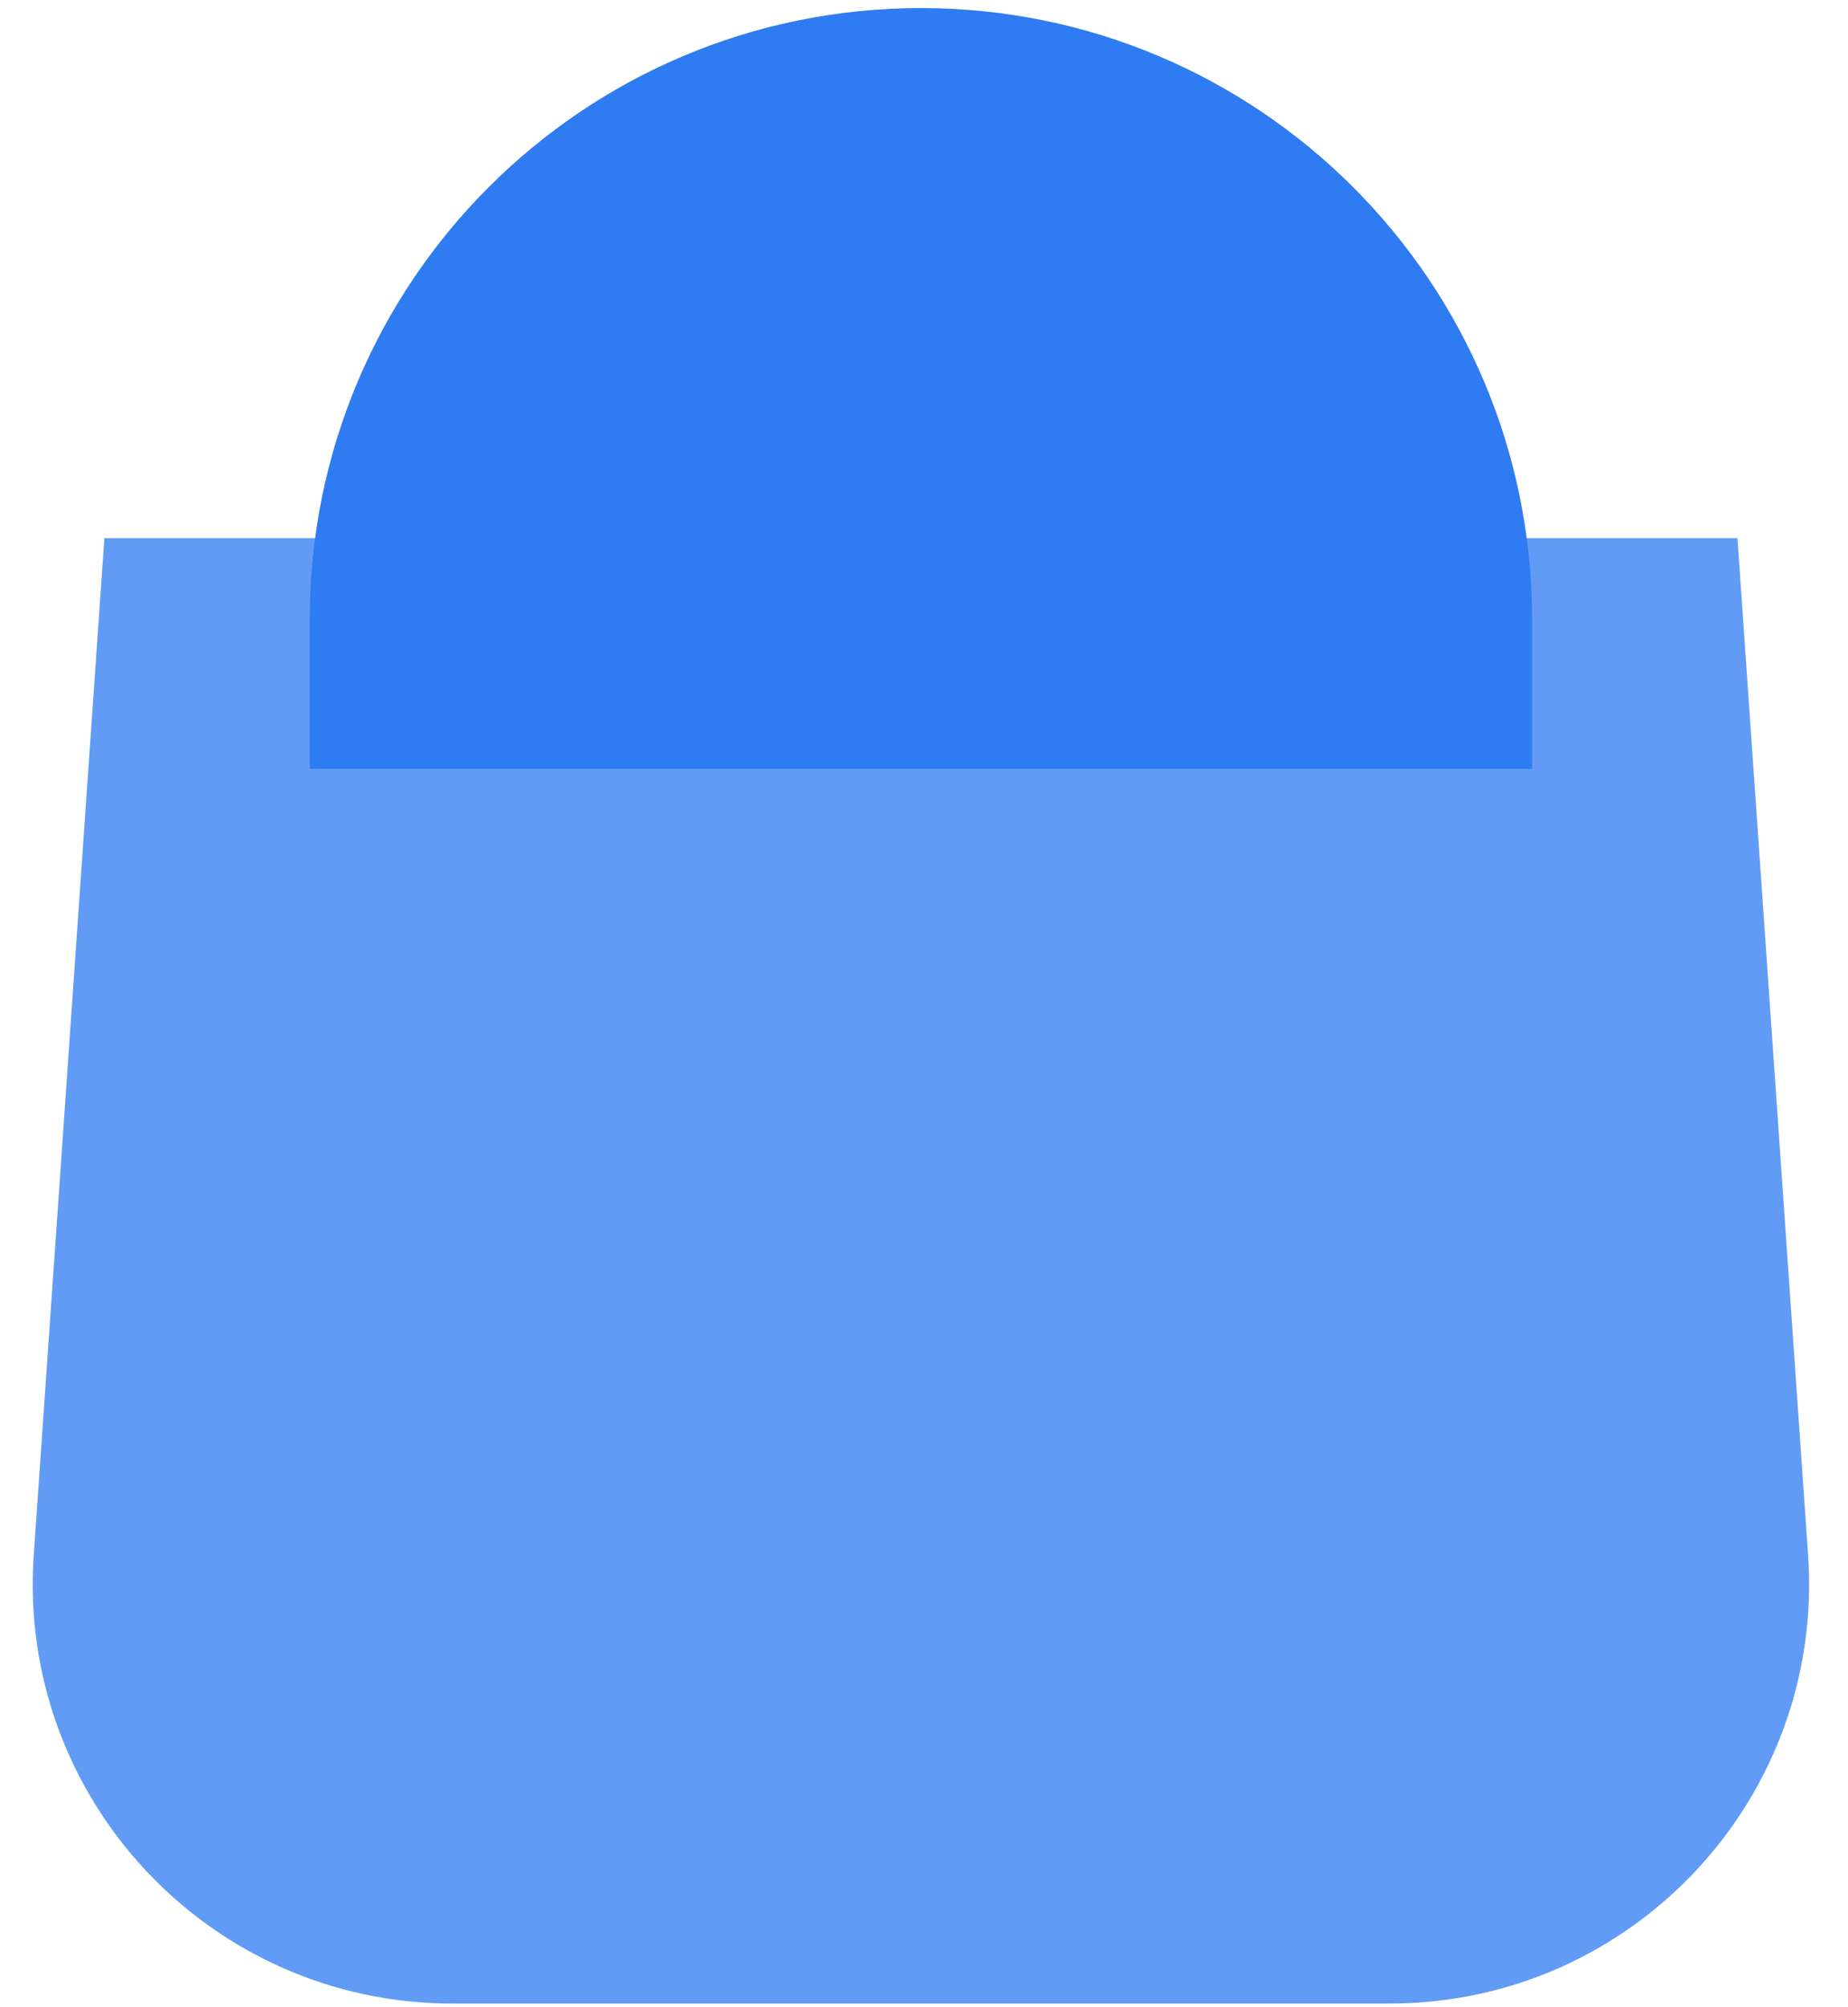 <?xml version="1.0" encoding="UTF-8"?> <svg xmlns="http://www.w3.org/2000/svg" width="163" height="177" viewBox="0 0 163 177" fill="none"> <path d="M9.208 47.47H153.249L159.479 137.149C160.966 158.541 144.012 176.713 122.568 176.713H39.888C18.444 176.713 1.491 158.541 2.977 137.148L9.208 47.47Z" fill="#619BF6"></path> <path d="M27.324 54.617C27.324 24.846 51.458 0.713 81.228 0.713V0.713C110.998 0.713 135.132 24.846 135.132 54.617V67.814H27.324V54.617Z" fill="#2E7BF2"></path> </svg> 